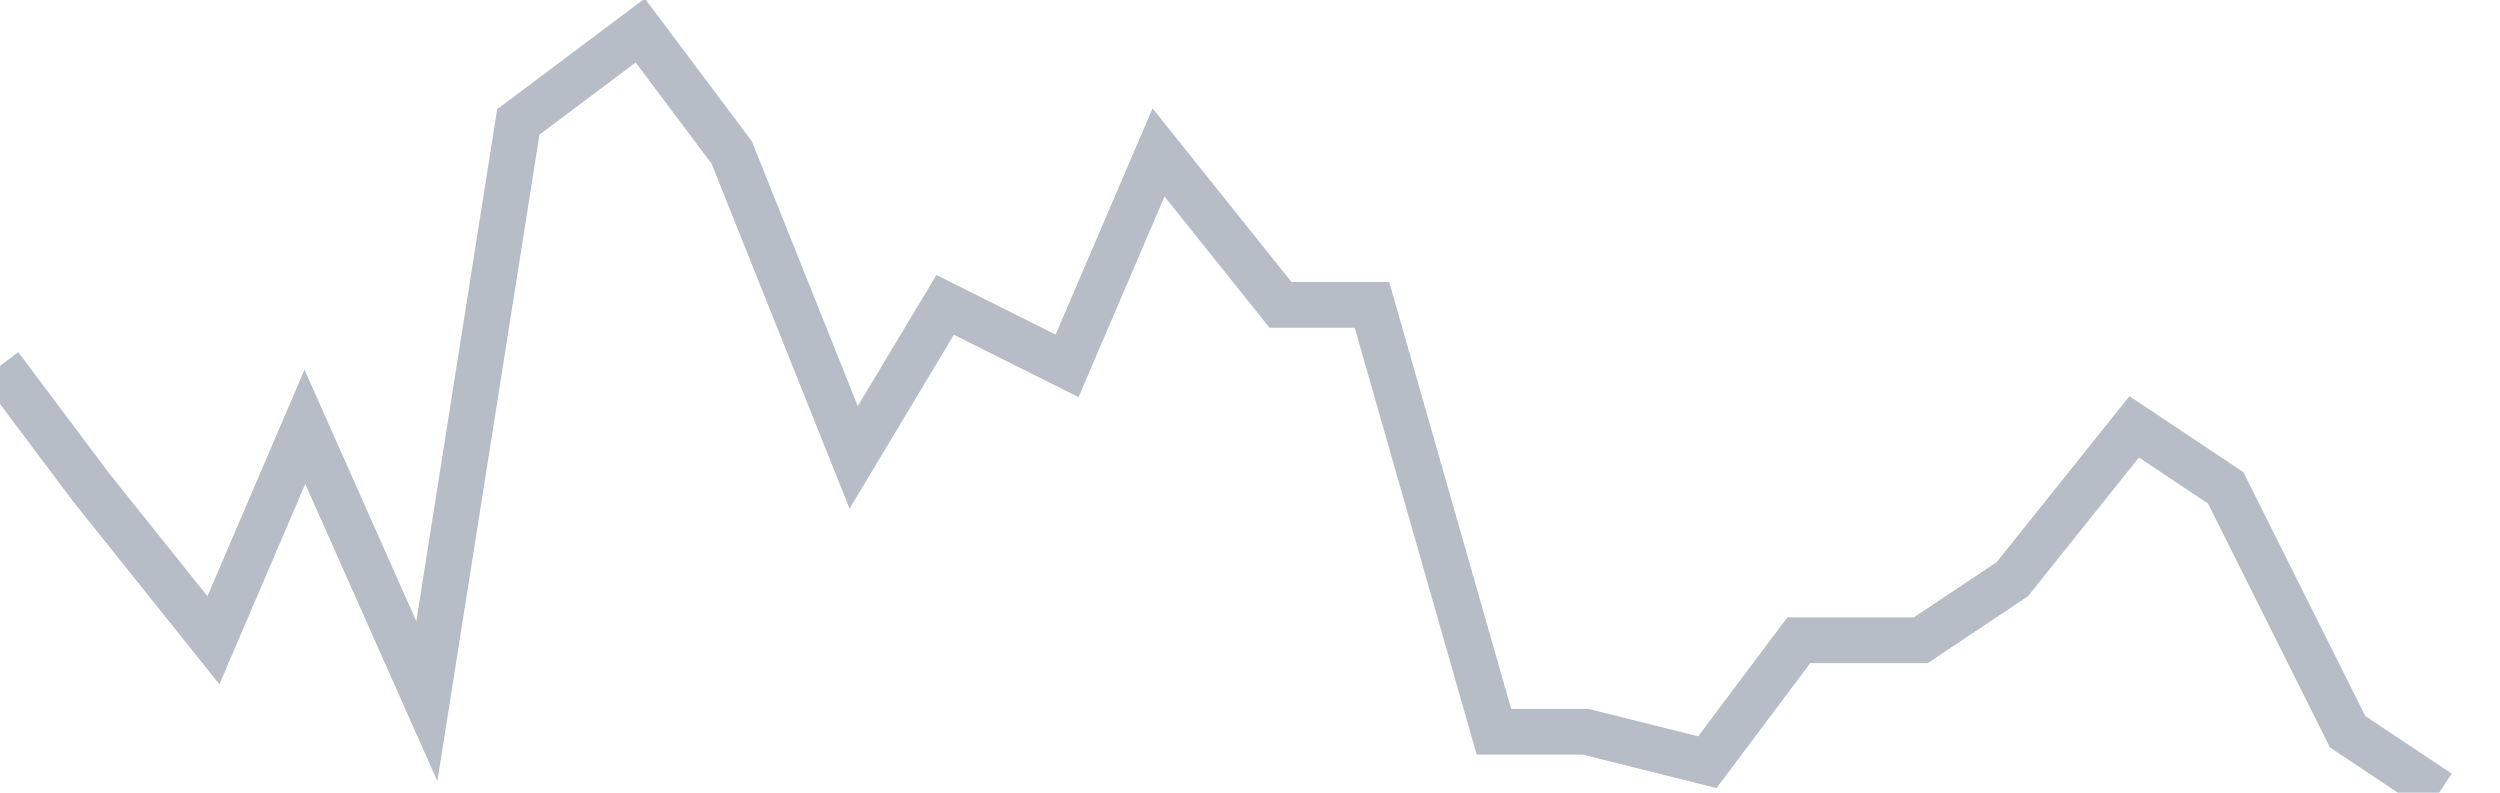 <svg width="82" height="26" fill="none" xmlns="http://www.w3.org/2000/svg"><path d="M0 12l3 4 4 5 3-7 4 9 3-19 4-3 3 4 4 10 3-5 4 2 3-7 4 5h3l4 14h3l4 1 3-4h4l3-2 4-5 3 2 4 8 3 2" stroke="#B7BDC6" stroke-width="1.5"/></svg>